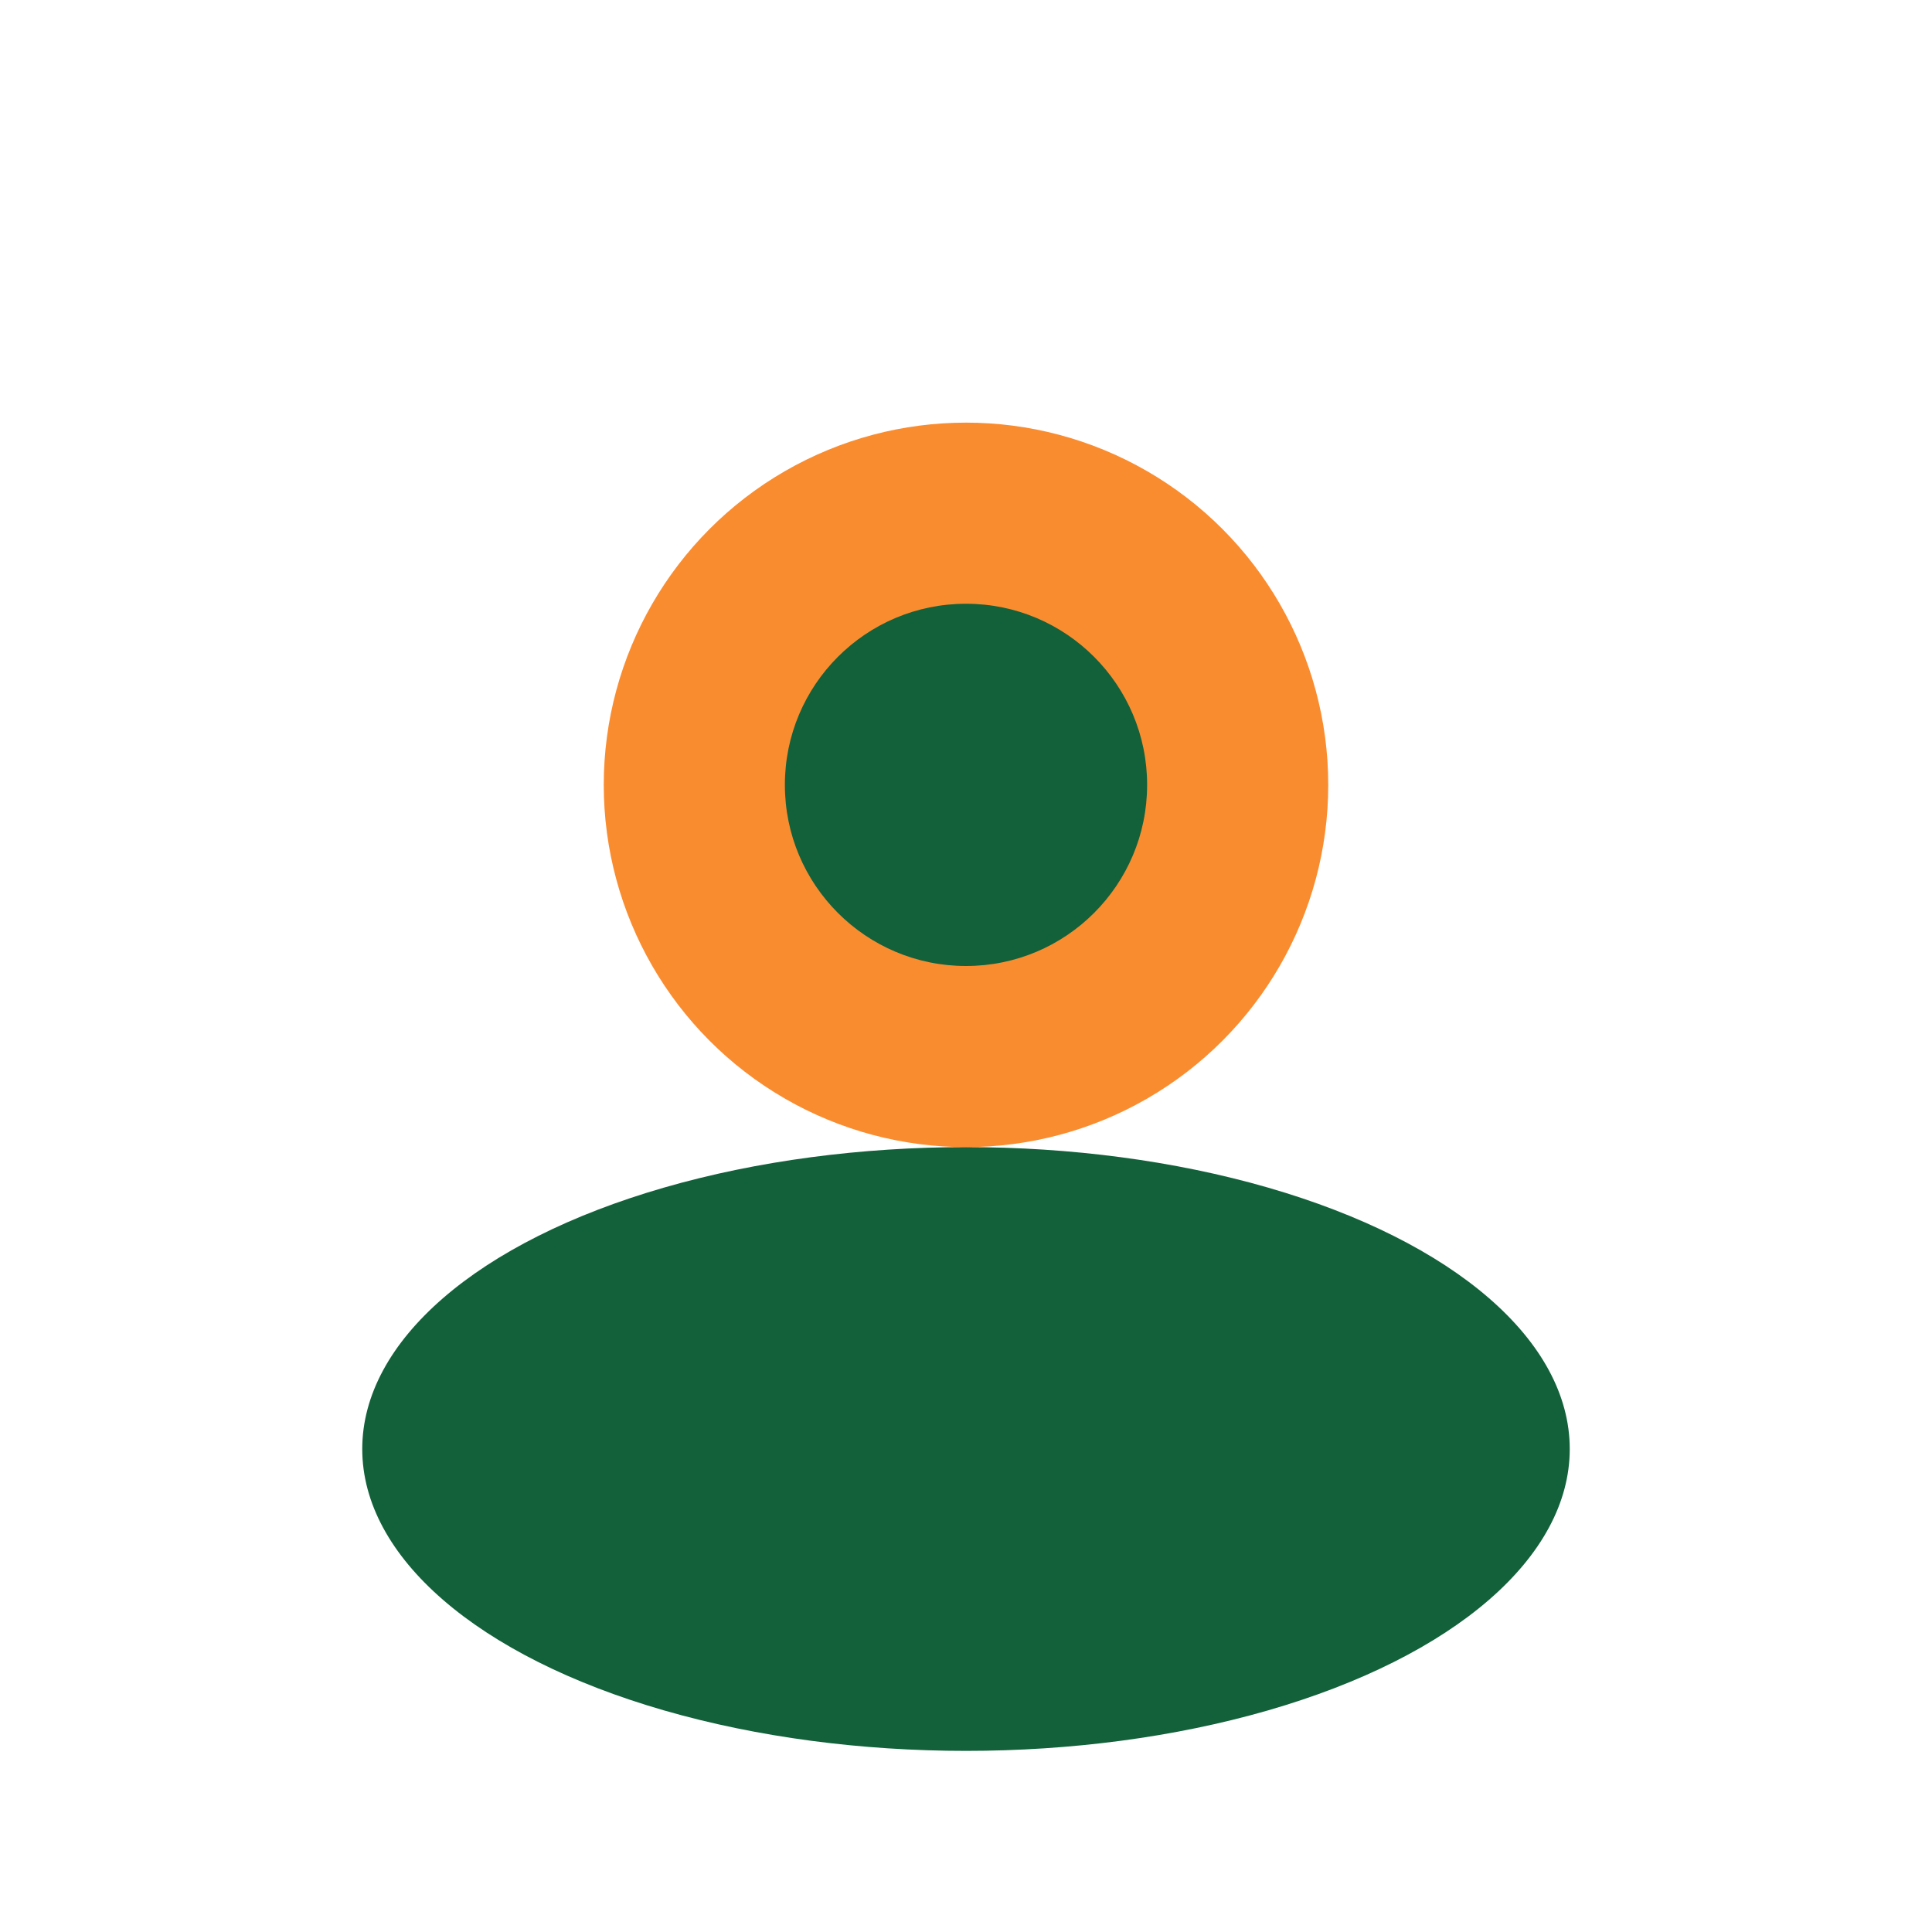<?xml version="1.0" encoding="UTF-8"?>
<svg xmlns="http://www.w3.org/2000/svg" width="32" height="32" viewBox="0 0 32 32"><circle cx="16" cy="13" r="6" fill="#FA8C30"/><ellipse cx="16" cy="24" rx="10" ry="5" fill="#12613A"/><circle cx="16" cy="13" r="3" fill="#12613A"/></svg>